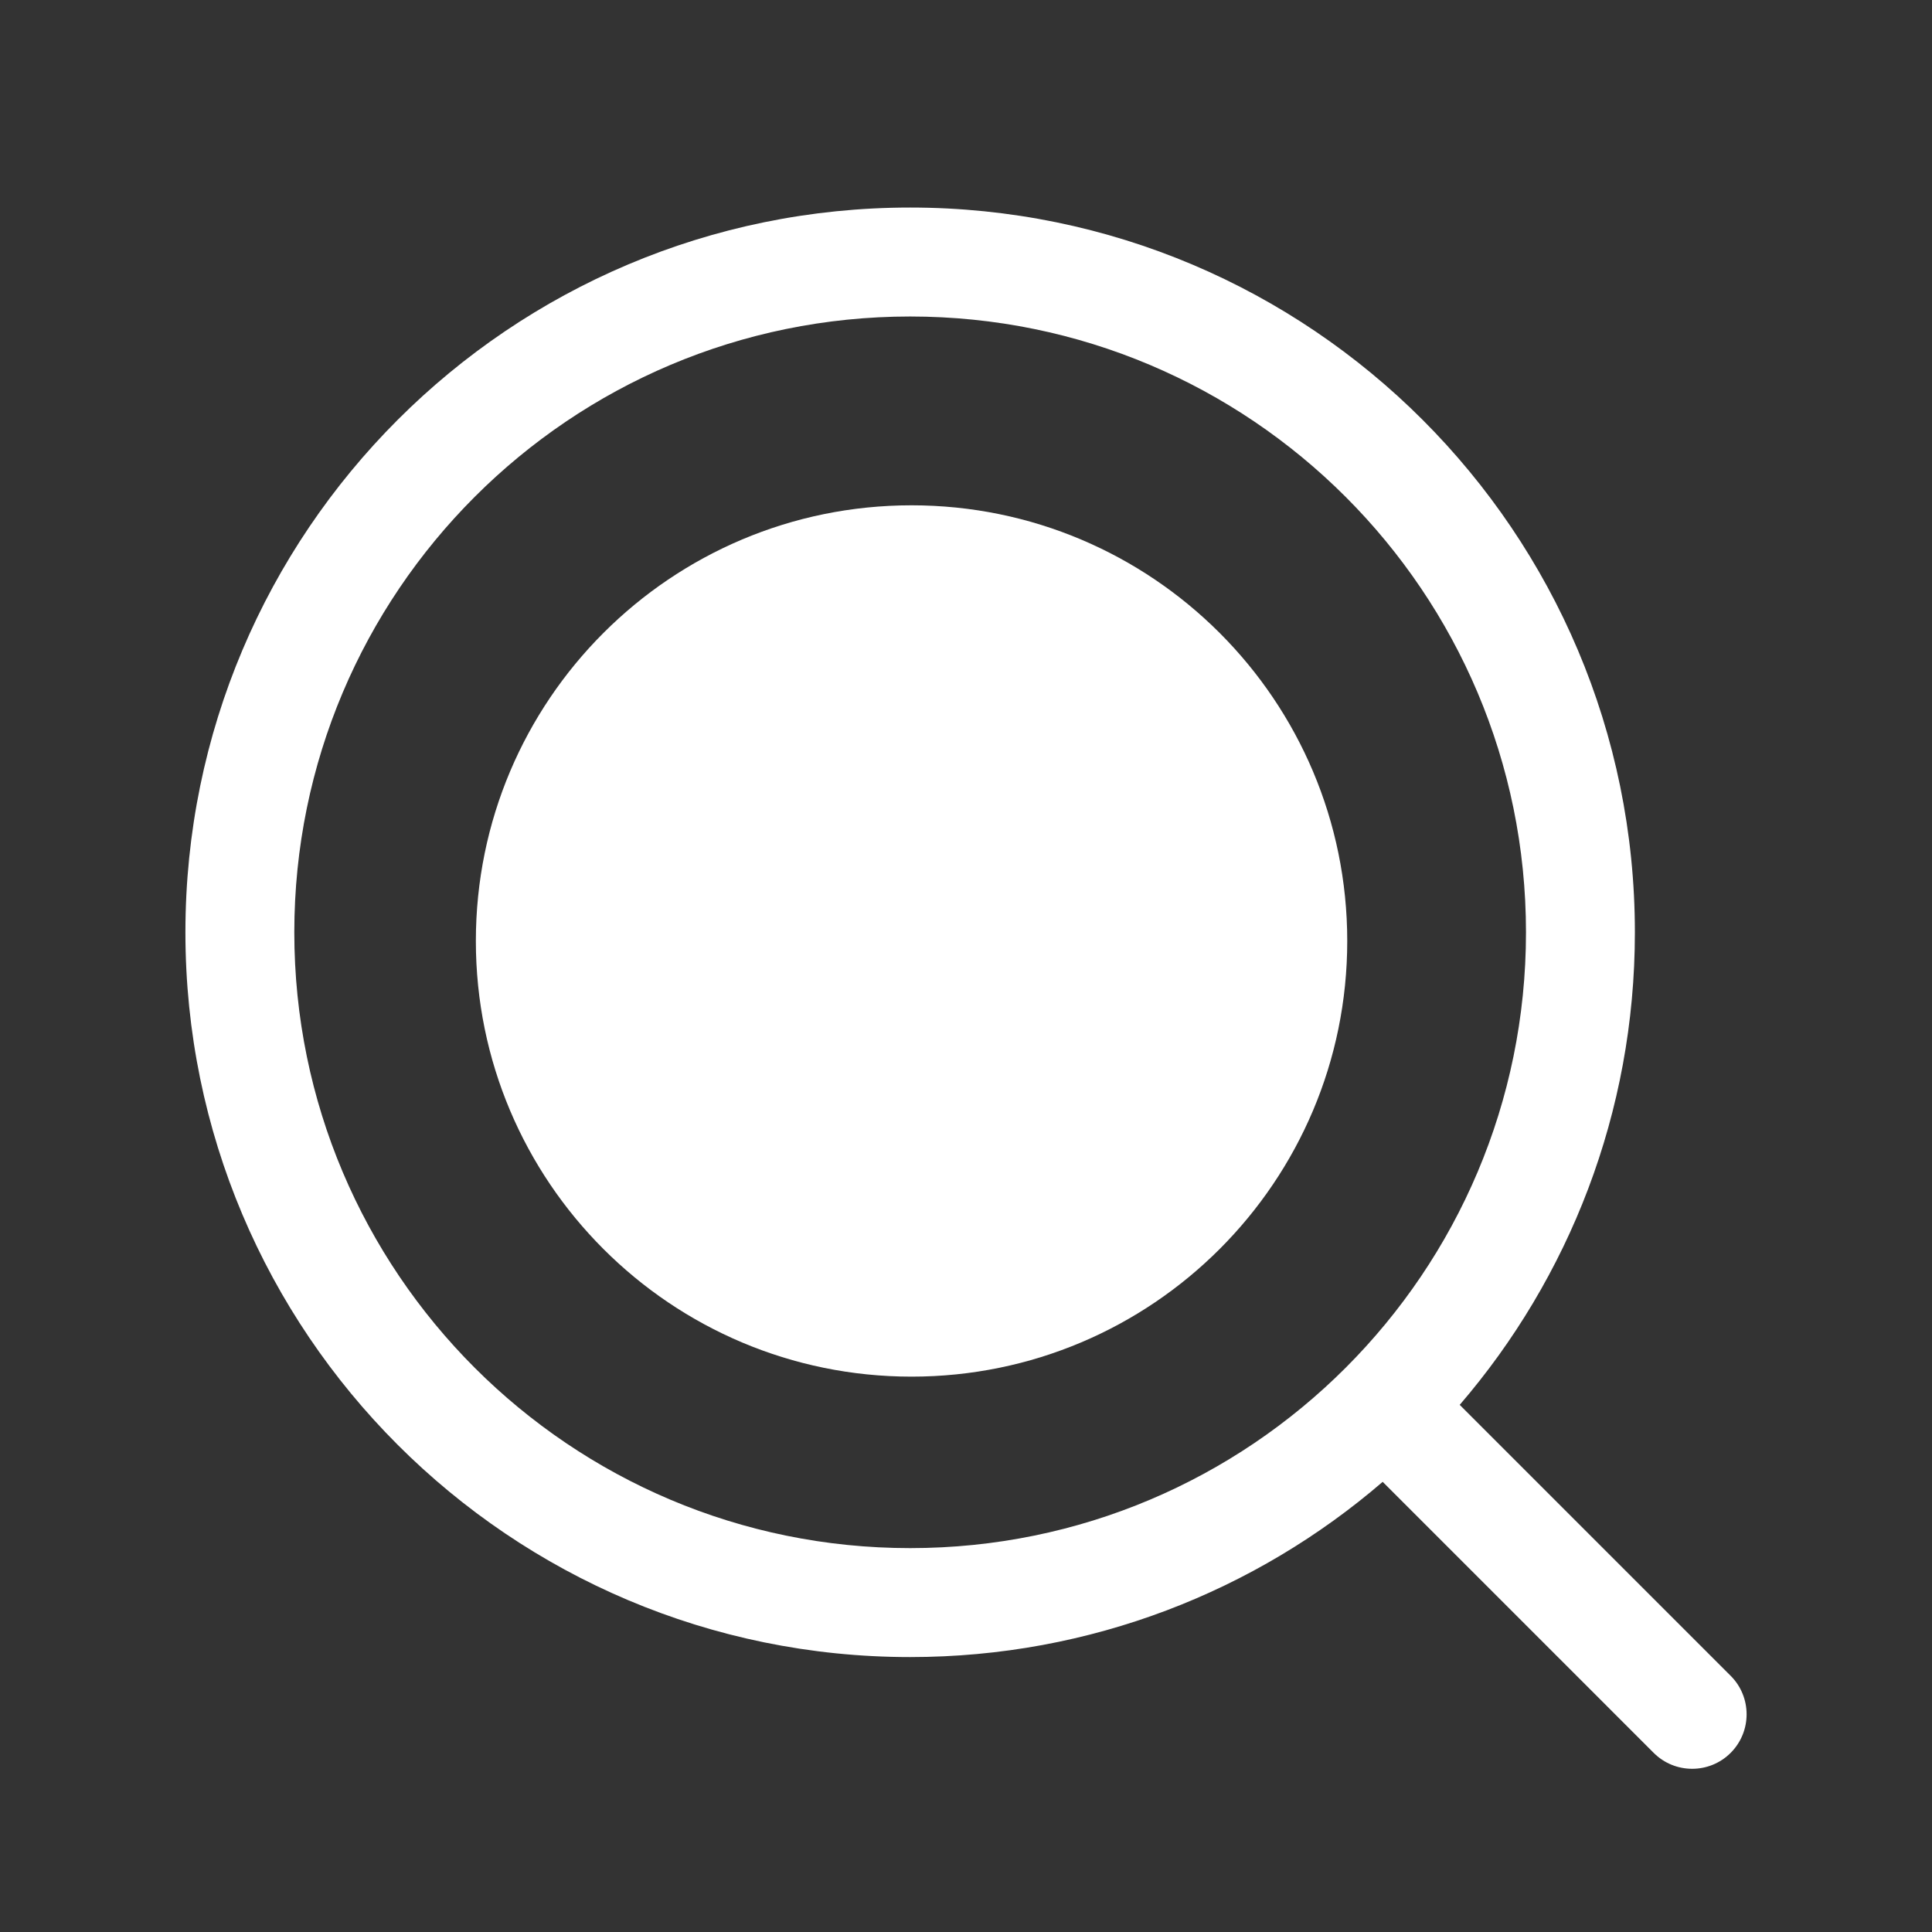 <svg width="33" height="33" viewBox="0 0 33 33" fill="none" xmlns="http://www.w3.org/2000/svg">
<rect x="0" y="0" width="33" height="33" fill="#333333" stroke="none"/>
<path fill-rule="evenodd" clip-rule="evenodd" d="M15.546 5.406C9.737 5.406 5.027 10.115 5.027 15.925C5.027 21.734 9.737 26.443 15.546 26.443C18.451 26.443 21.08 25.267 22.984 23.363C24.889 21.458 26.065 18.83 26.065 15.925C26.065 10.115 21.356 5.406 15.546 5.406ZM3.167 15.925C3.167 9.088 8.709 3.545 15.546 3.545C22.383 3.545 27.925 9.088 27.925 15.925C27.925 19.008 26.797 21.829 24.933 23.996L29.561 28.624C29.924 28.987 29.924 29.576 29.561 29.94C29.198 30.303 28.609 30.303 28.246 29.94L23.617 25.311C21.451 27.176 18.63 28.304 15.546 28.304C8.709 28.304 3.167 22.762 3.167 15.925Z" fill="white"/>
<path d="M23.012 16.073C23.012 18.128 22.179 19.988 20.832 21.335C19.486 22.681 17.625 23.514 15.57 23.514C11.46 23.514 8.128 20.183 8.128 16.073C8.128 11.963 11.46 8.631 15.57 8.631C19.68 8.631 23.012 11.963 23.012 16.073Z" fill="white"/>
</svg>
